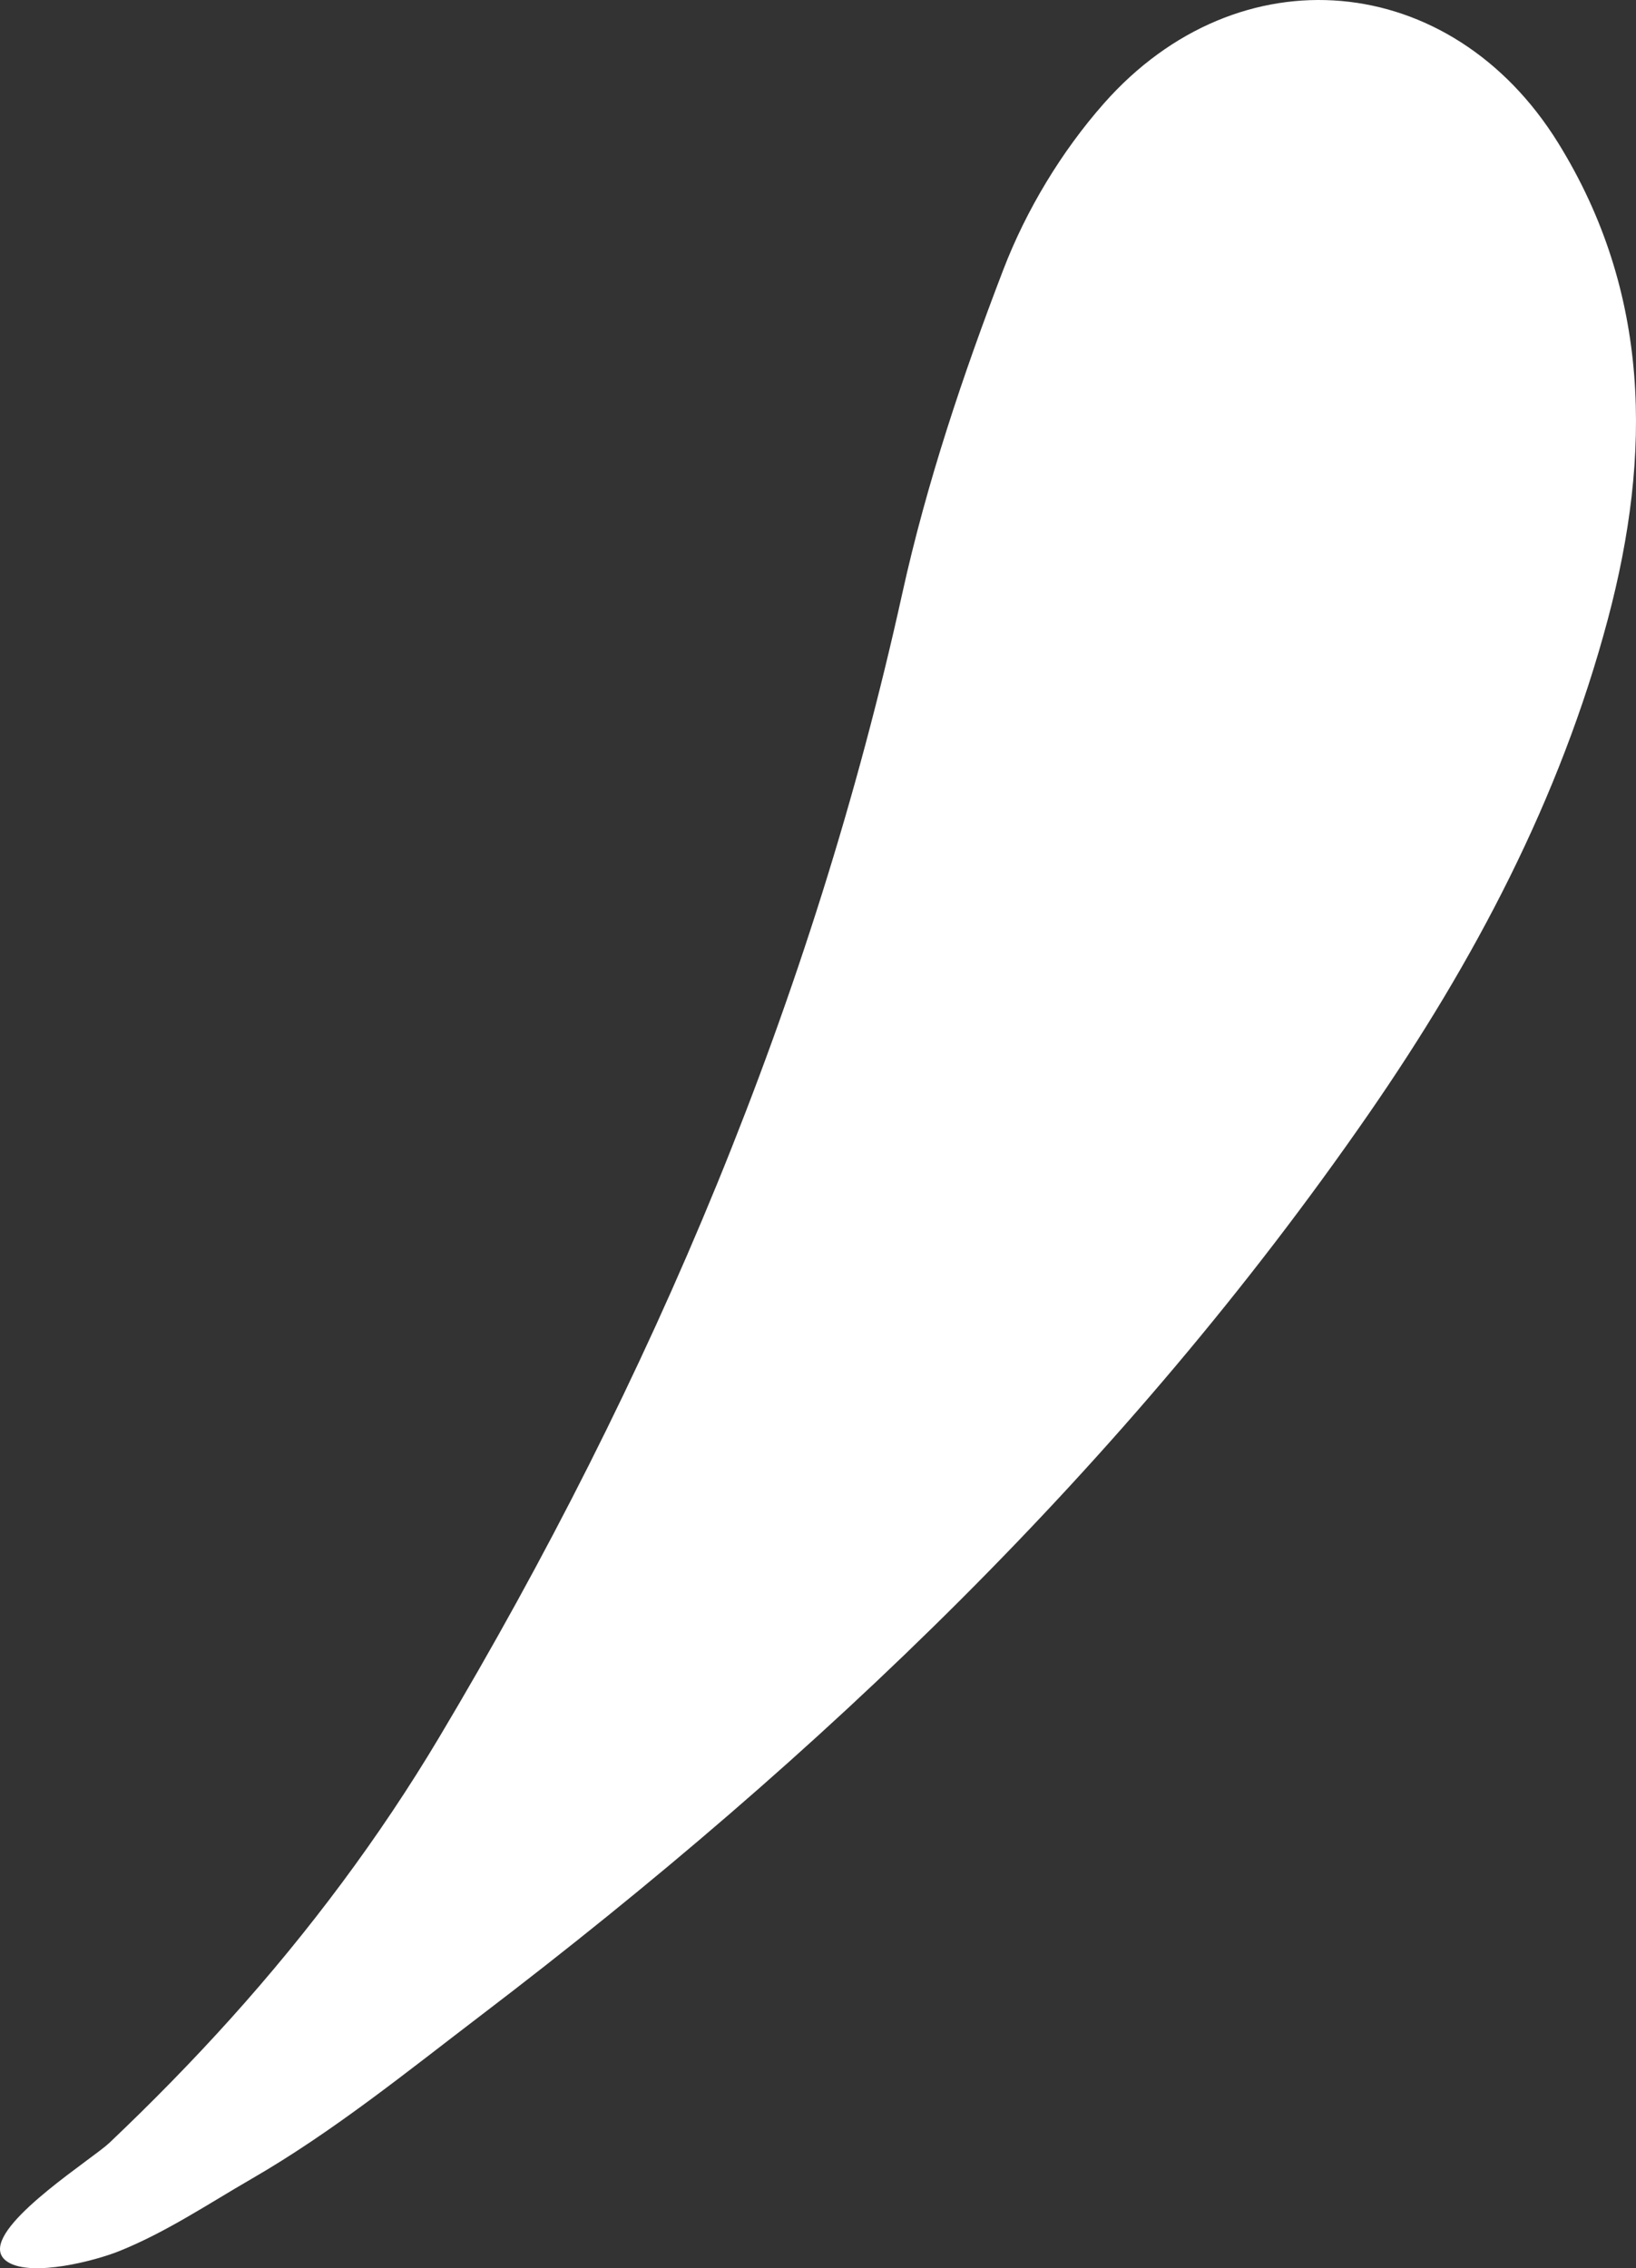<?xml version="1.0" encoding="UTF-8"?> <svg xmlns="http://www.w3.org/2000/svg" width="404" height="560" viewBox="0 0 404 560" fill="none"><rect x="0" y="0" width="404" height="560" fill="#333333" stroke="none"/> <path fill-rule="evenodd" clip-rule="evenodd" d="M0.007 555.503C-0.461 547.665 23.023 532.833 26.992 529.063C37.382 519.202 47.423 508.979 57.001 498.333C76.291 476.891 93.653 453.733 108.425 428.974C161.179 340.547 200.617 247.096 222.837 146.403C228.828 119.248 237.795 92.542 247.778 66.537C253.429 51.828 262.133 37.404 272.573 25.569C305.881 -12.206 358.326 -7.431 384.786 35.299C407.675 72.262 407.864 112.199 397.061 152.824C385.246 197.278 363.996 237.427 337.977 275.025C277.984 361.72 202.701 433.611 119.069 497.34C100.532 511.464 82.374 526.235 62.091 537.951C51.361 544.153 41.05 551.093 29.493 555.753C23.41 558.207 8.046 562.17 2.024 558.527C0.703 557.723 0.08 556.692 0.007 555.503Z" fill="white"></path> </svg> 